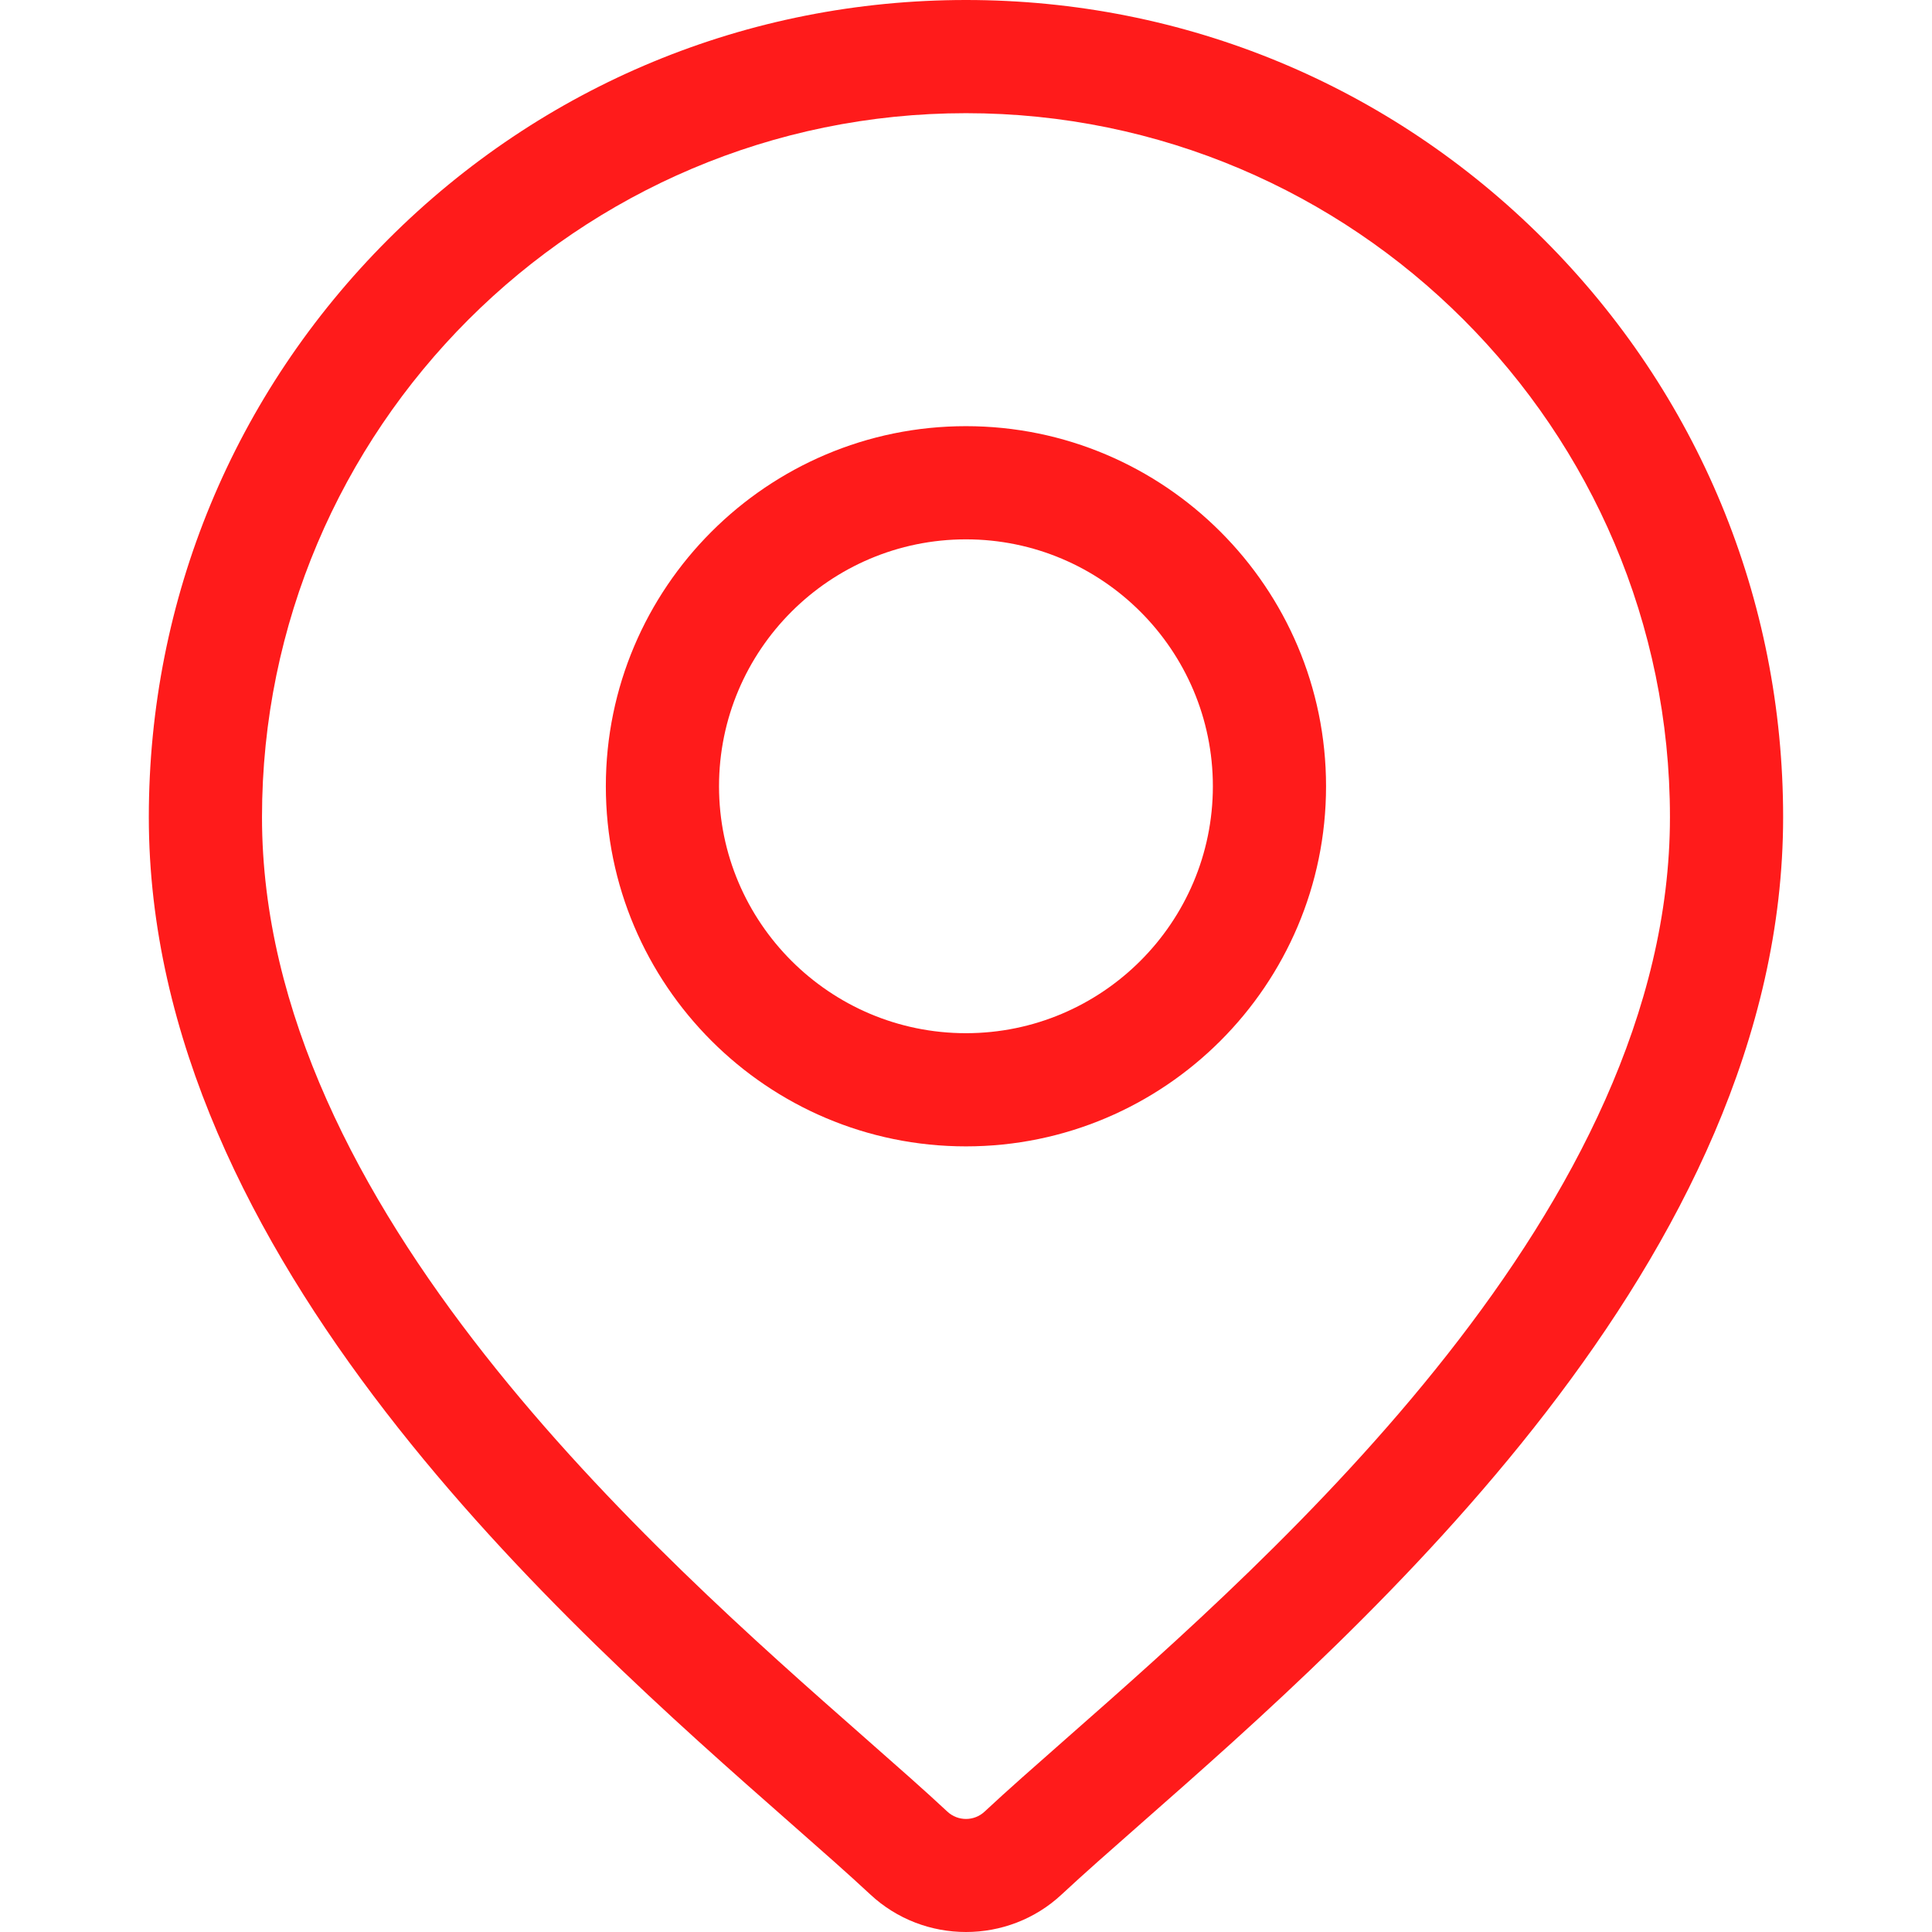 <svg width="36" height="36" viewBox="0 0 36 36" fill="none" xmlns="http://www.w3.org/2000/svg">
<path d="M28.766 4.46C25.89 1.584 22.067 0 18 0C13.933 0 10.109 1.584 7.233 4.46C4.357 7.336 2.773 11.159 2.773 15.226C2.773 23.454 10.553 30.297 14.732 33.973C15.313 34.484 15.814 34.925 16.214 35.298C16.715 35.766 17.357 36 18 36C18.642 36 19.285 35.766 19.785 35.298C20.185 34.925 20.686 34.484 21.267 33.973C25.447 30.297 33.226 23.454 33.226 15.226C33.226 11.159 31.642 7.336 28.766 4.46ZM19.874 32.39C19.281 32.912 18.768 33.363 18.346 33.757C18.152 33.939 17.848 33.939 17.653 33.757C17.231 33.363 16.718 32.912 16.125 32.39C12.196 28.933 4.882 22.5 4.882 15.226C4.882 7.993 10.767 2.109 18 2.109C25.232 2.109 31.117 7.993 31.117 15.226C31.117 22.5 23.803 28.933 19.874 32.39Z" fill="#FF1B1B"/>
<path d="M17.999 7.941C14.299 7.941 11.289 10.951 11.289 14.651C11.289 18.351 14.299 21.361 17.999 21.361C21.699 21.361 24.709 18.351 24.709 14.651C24.709 10.951 21.699 7.941 17.999 7.941ZM17.999 19.252C15.462 19.252 13.398 17.188 13.398 14.651C13.398 12.114 15.462 10.05 17.999 10.05C20.536 10.05 22.6 12.114 22.6 14.651C22.6 17.188 20.536 19.252 17.999 19.252Z" fill="#FF1B1B"/>
</svg>
